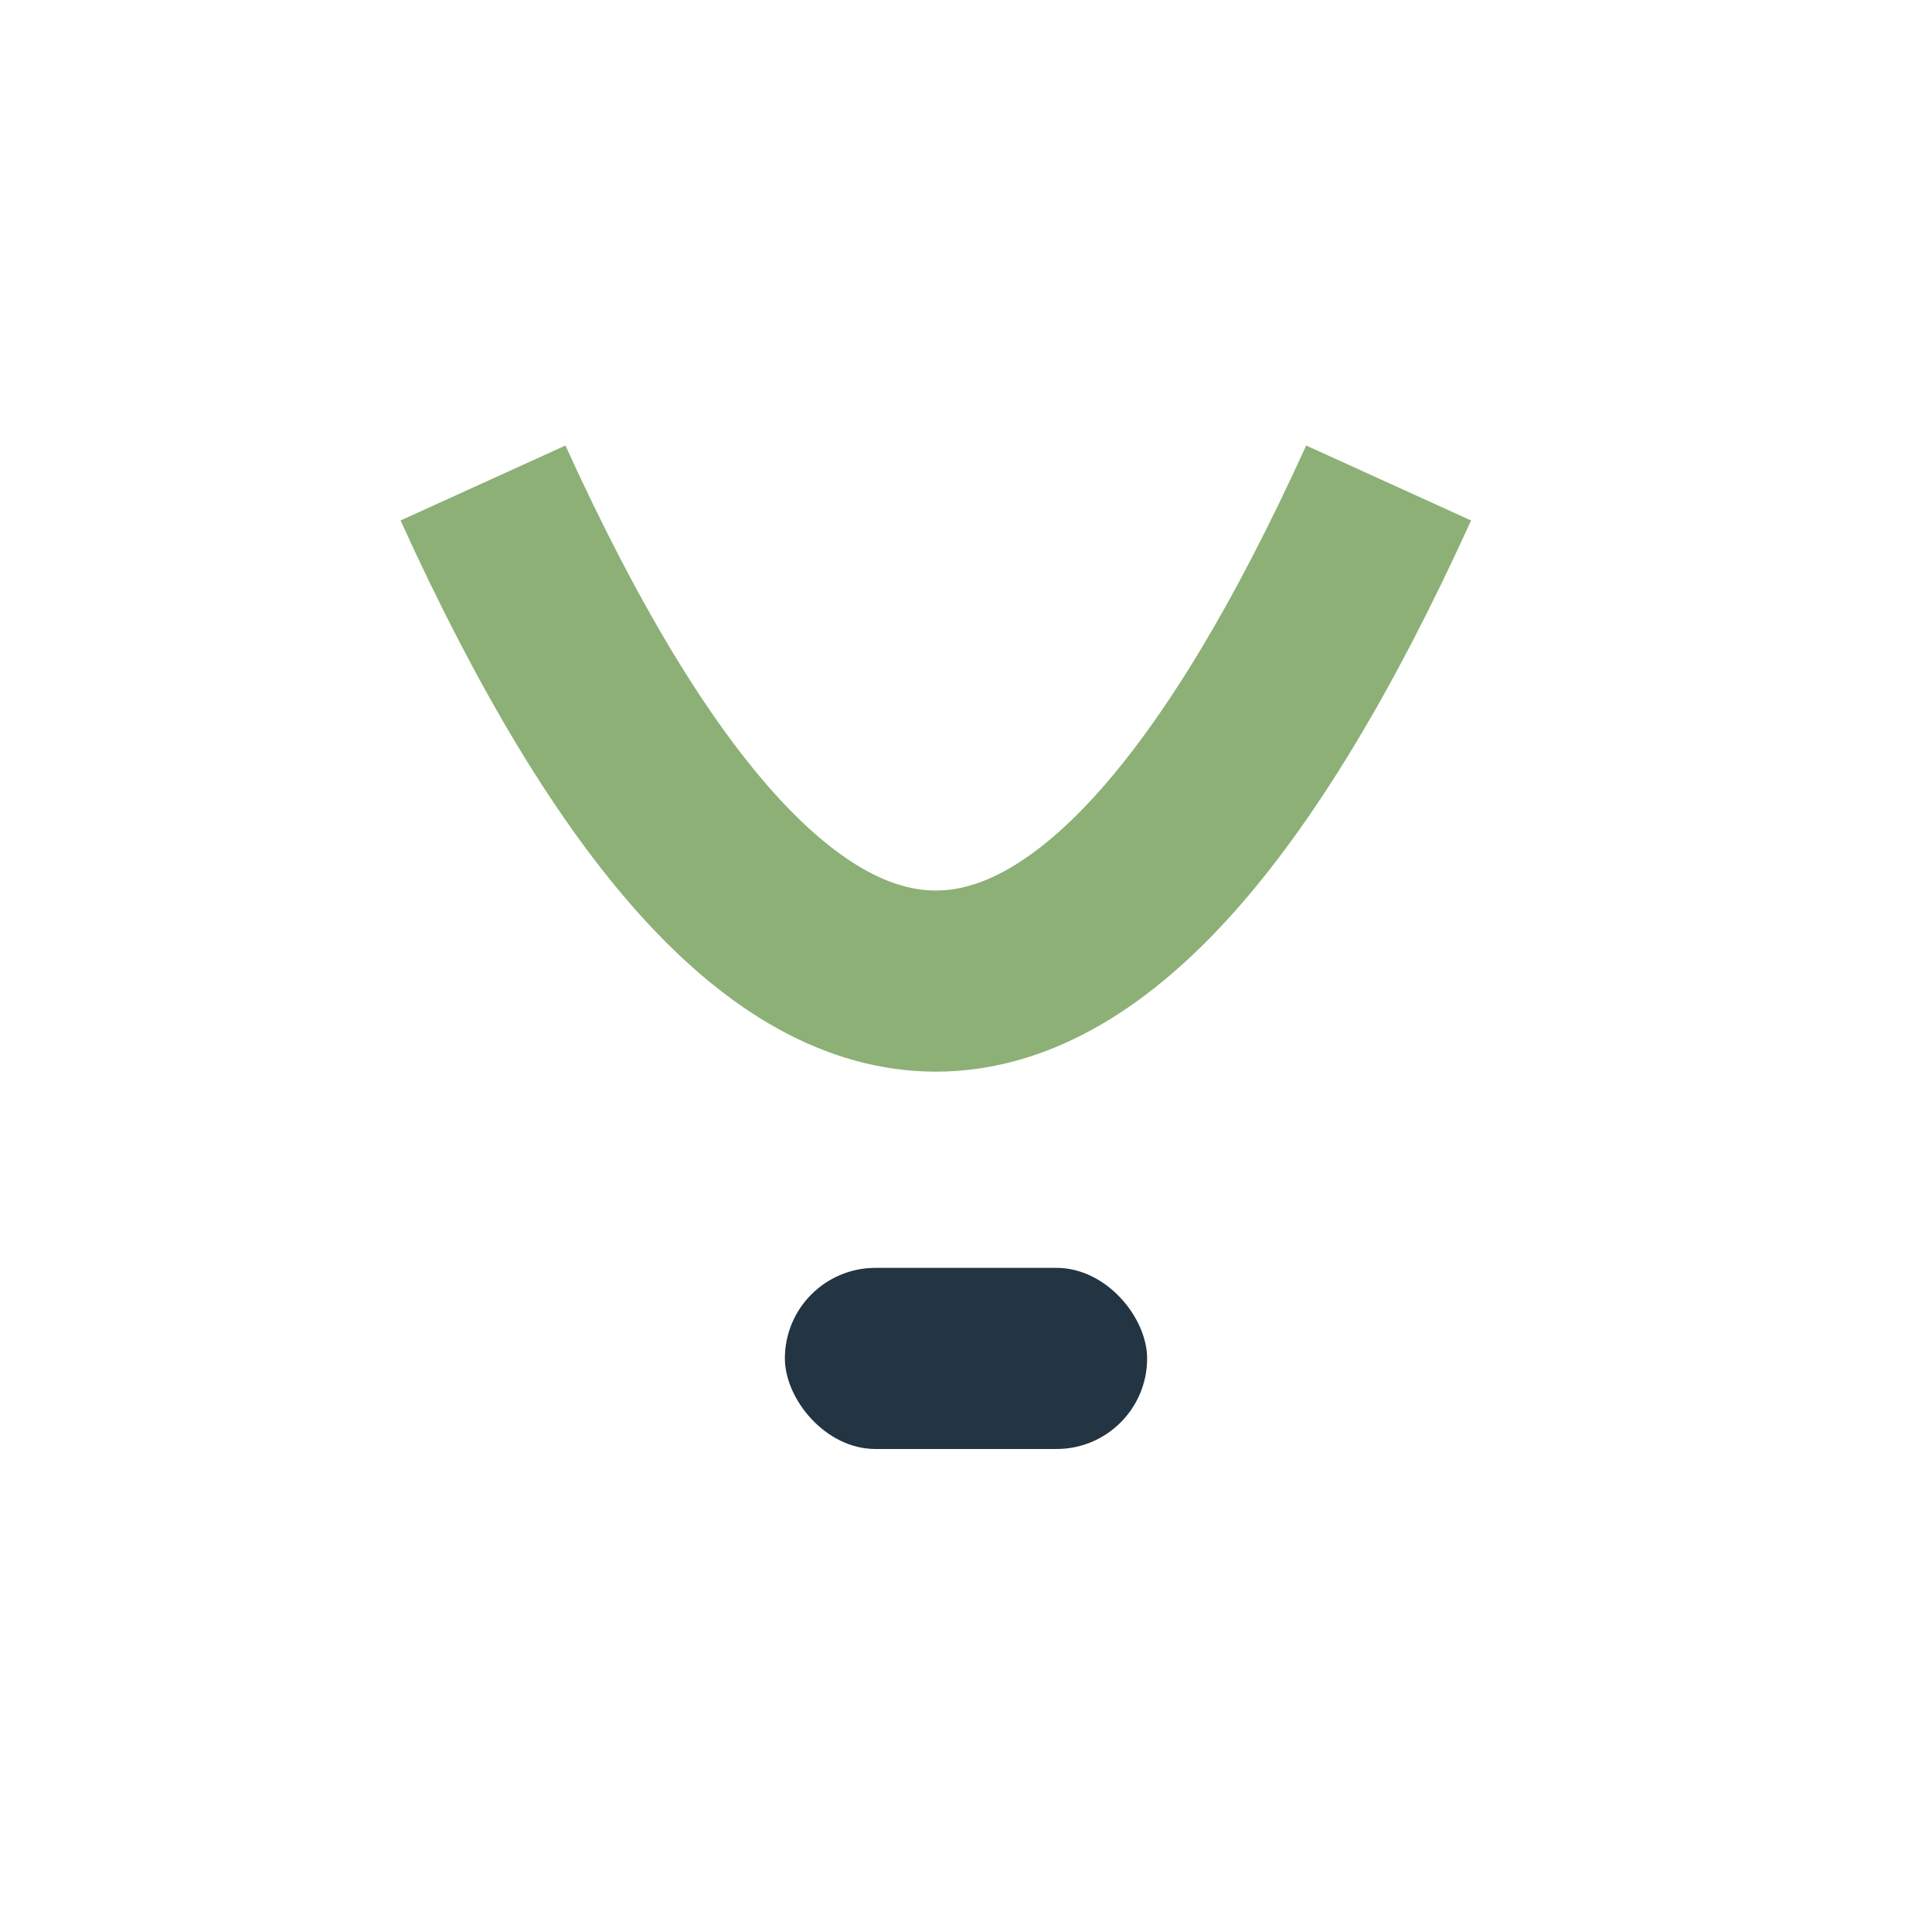 <?xml version="1.0" encoding="UTF-8"?>
<svg xmlns="http://www.w3.org/2000/svg" width="32" height="32" viewBox="0 0 32 32"><path d="M8 8c5 11 10 11 15 0" stroke="#8CB076" stroke-width="3" fill="none"/><rect x="13" y="21" width="6" height="3" rx="1.5" fill="#233442"/></svg>